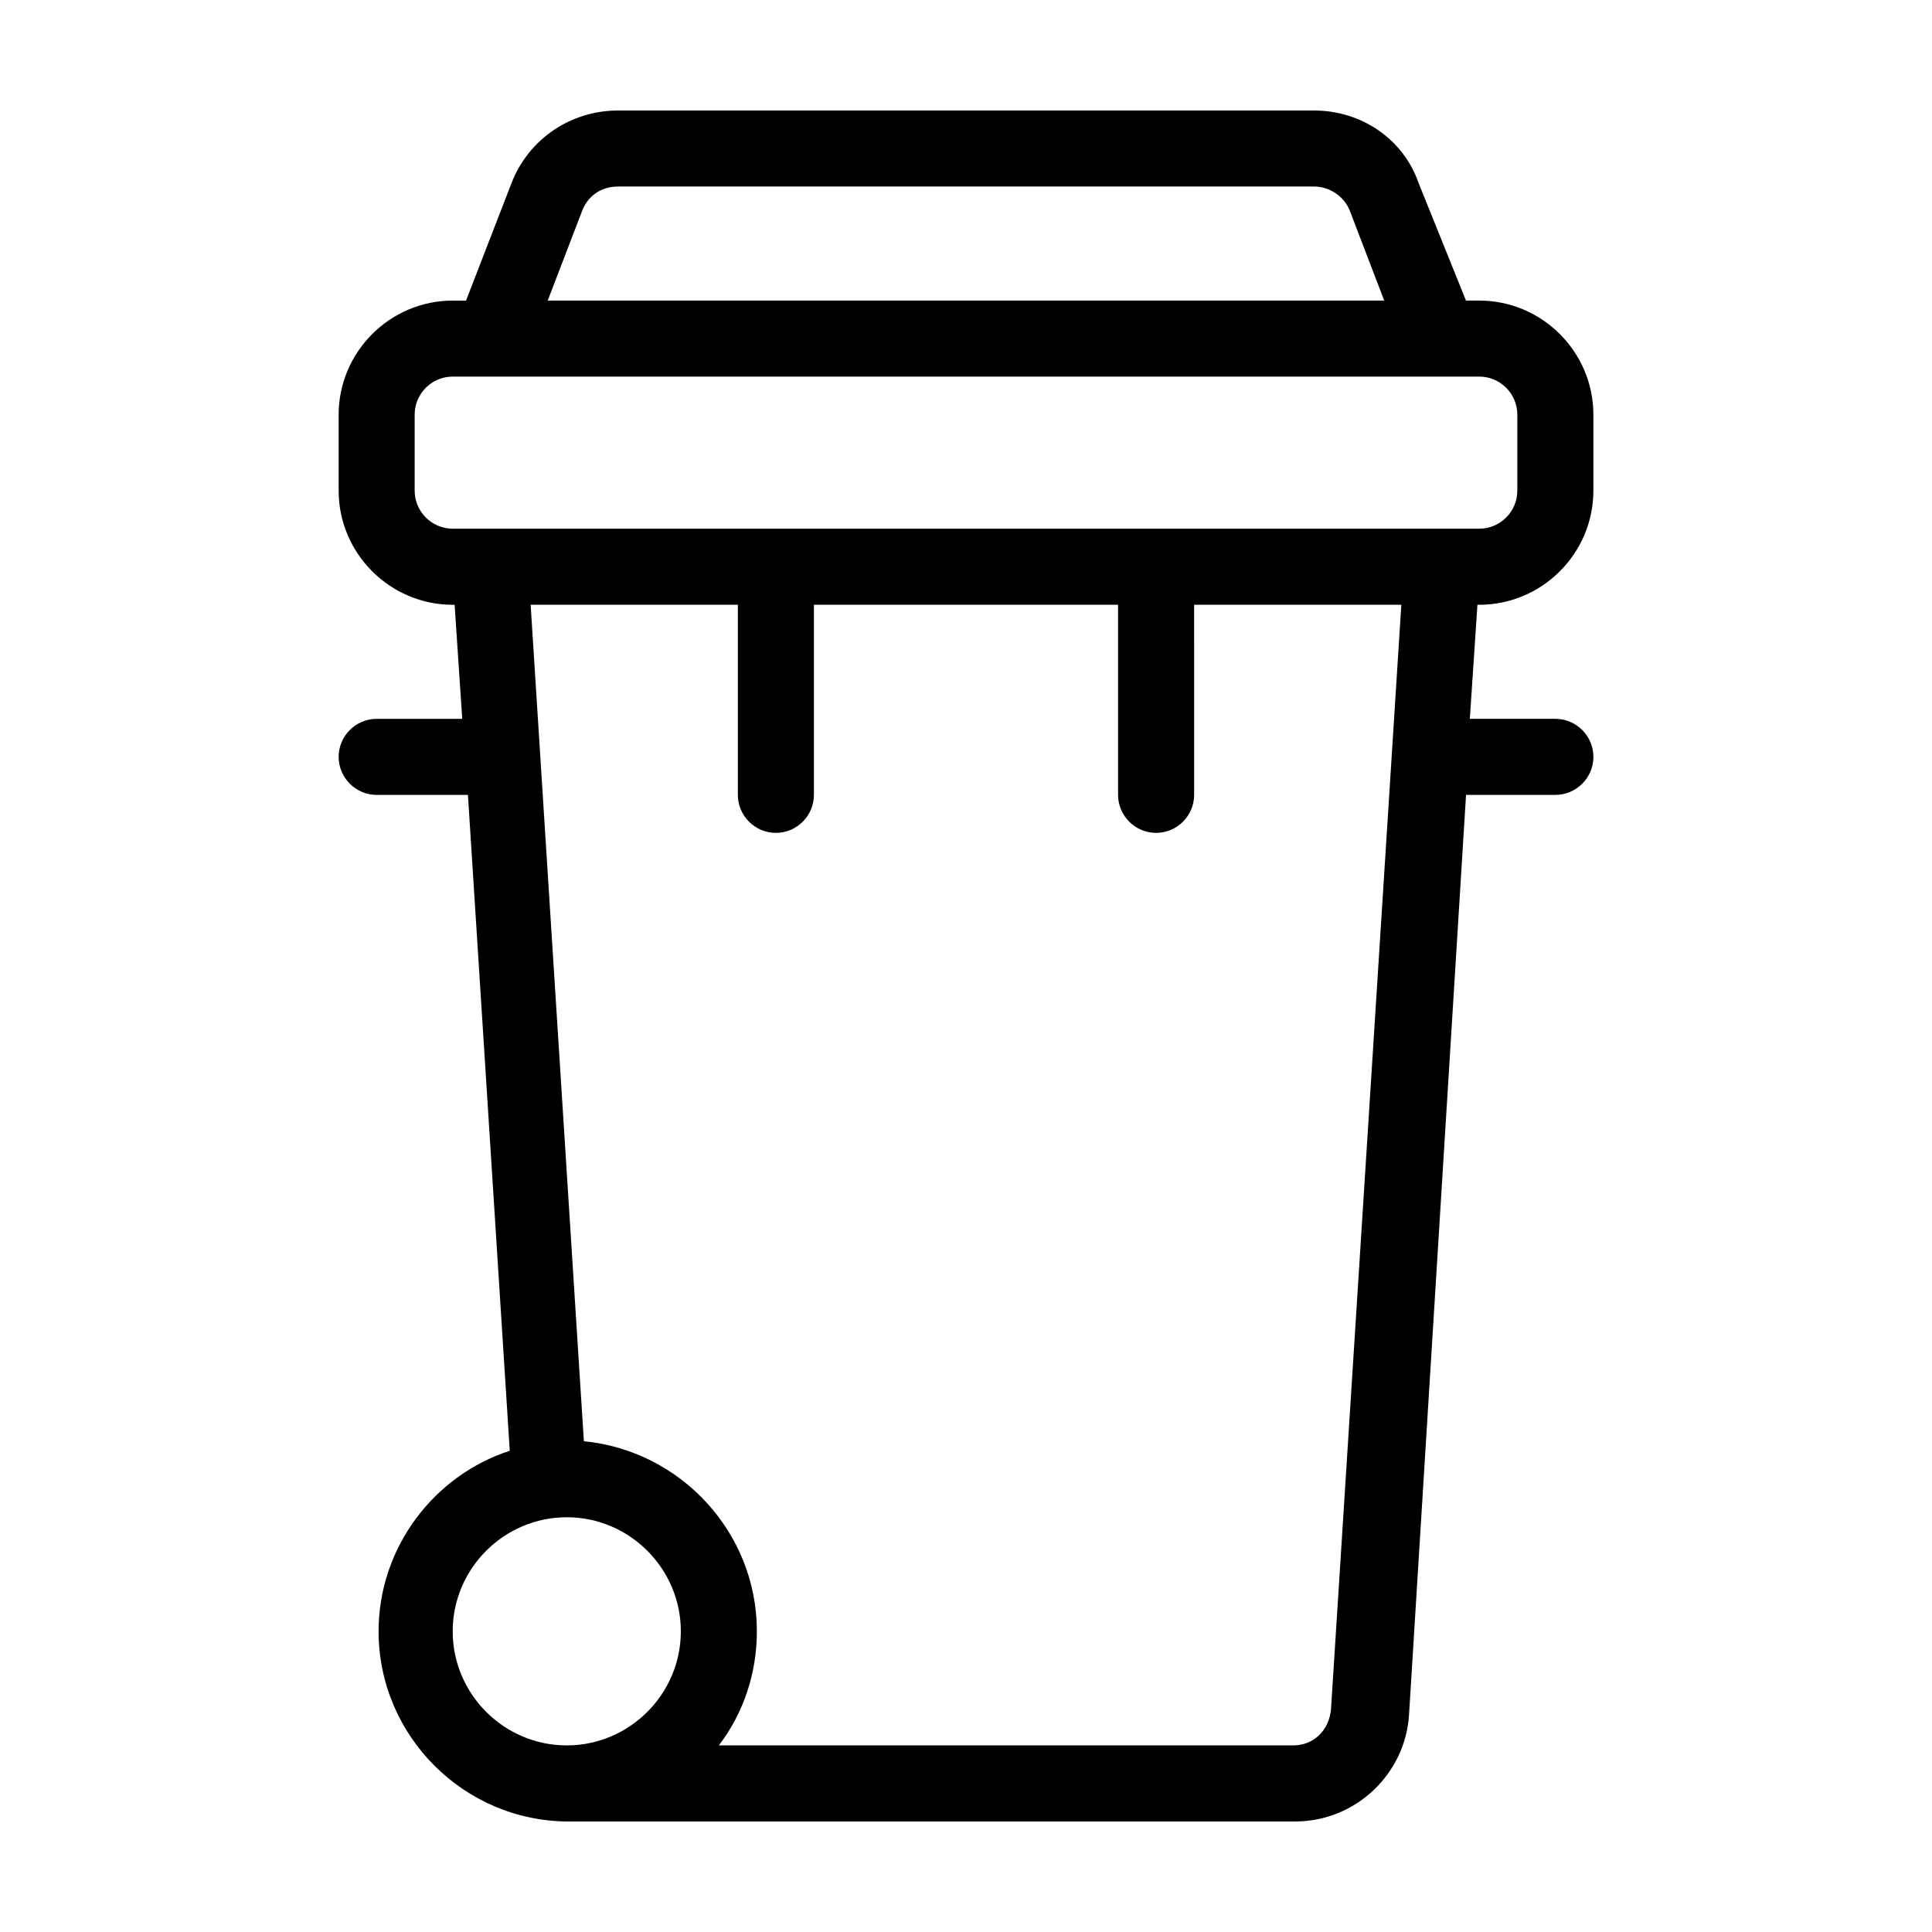 <?xml version="1.0" encoding="UTF-8"?>
<!-- The Best Svg Icon site in the world: iconSvg.co, Visit us! https://iconsvg.co -->
<svg fill="#000000" width="800px" height="800px" version="1.1" viewBox="144 144 512 512" xmlns="http://www.w3.org/2000/svg">
 <path d="m536.03 304.27c16.625 0 30.23-13.602 30.23-30.23v-20.152c0-16.625-13.602-30.23-30.23-30.23h-3.527l-12.594-31.234c-4.031-11.586-15.117-19.141-27.711-19.141h-184.39c-12.594 0-23.68 7.559-28.215 19.145l-12.09 31.234h-3.527c-16.625 0-30.23 13.602-30.23 30.23v20.152c0 16.625 13.602 30.23 30.23 30.23h0.504l2.016 30.23-22.672-0.004c-5.543 0-10.078 4.535-10.078 10.078s4.535 10.078 10.078 10.078h24.184l11.082 173.81c-20.152 6.551-34.762 25.695-34.762 47.863 0 27.711 22.672 50.383 50.383 50.383h192.46c16.121 0 29.223-12.594 30.23-28.215l15.113-243.84 23.676-0.004c5.543 0 10.078-4.535 10.078-10.078s-4.535-10.078-10.078-10.078h-22.672l2.016-30.23zm-237.8-104.29c1.512-4.031 5.039-6.551 9.574-6.551h184.39c4.031 0 8.062 2.519 9.574 6.551l9.062 23.68h-221.68zm-4.031 406.57c-16.625 0-30.23-13.602-30.23-30.23 0-16.625 13.602-30.23 30.23-30.23 16.625 0 30.23 13.602 30.23 30.23-0.004 16.629-13.605 30.23-30.23 30.23zm202.53-9.57c-0.504 5.543-4.535 9.574-10.078 9.574l-152.15-0.004c6.551-8.566 10.078-19.145 10.078-30.23 0-26.199-20.152-47.863-45.848-50.383l-14.105-221.68 54.914 0.004v50.383c0 5.543 4.535 10.078 10.078 10.078 5.543 0 10.078-4.535 10.078-10.078l-0.004-50.383h80.609v50.383c0 5.543 4.535 10.078 10.078 10.078 5.543 0 10.078-4.535 10.078-10.078l-0.004-50.383h54.914zm-232.76-312.87c-5.543 0-10.078-4.535-10.078-10.078v-20.152c0-5.543 4.535-10.078 10.078-10.078h272.06c5.543 0 10.078 4.535 10.078 10.078v20.152c0 5.543-4.535 10.078-10.078 10.078z"/>
</svg>